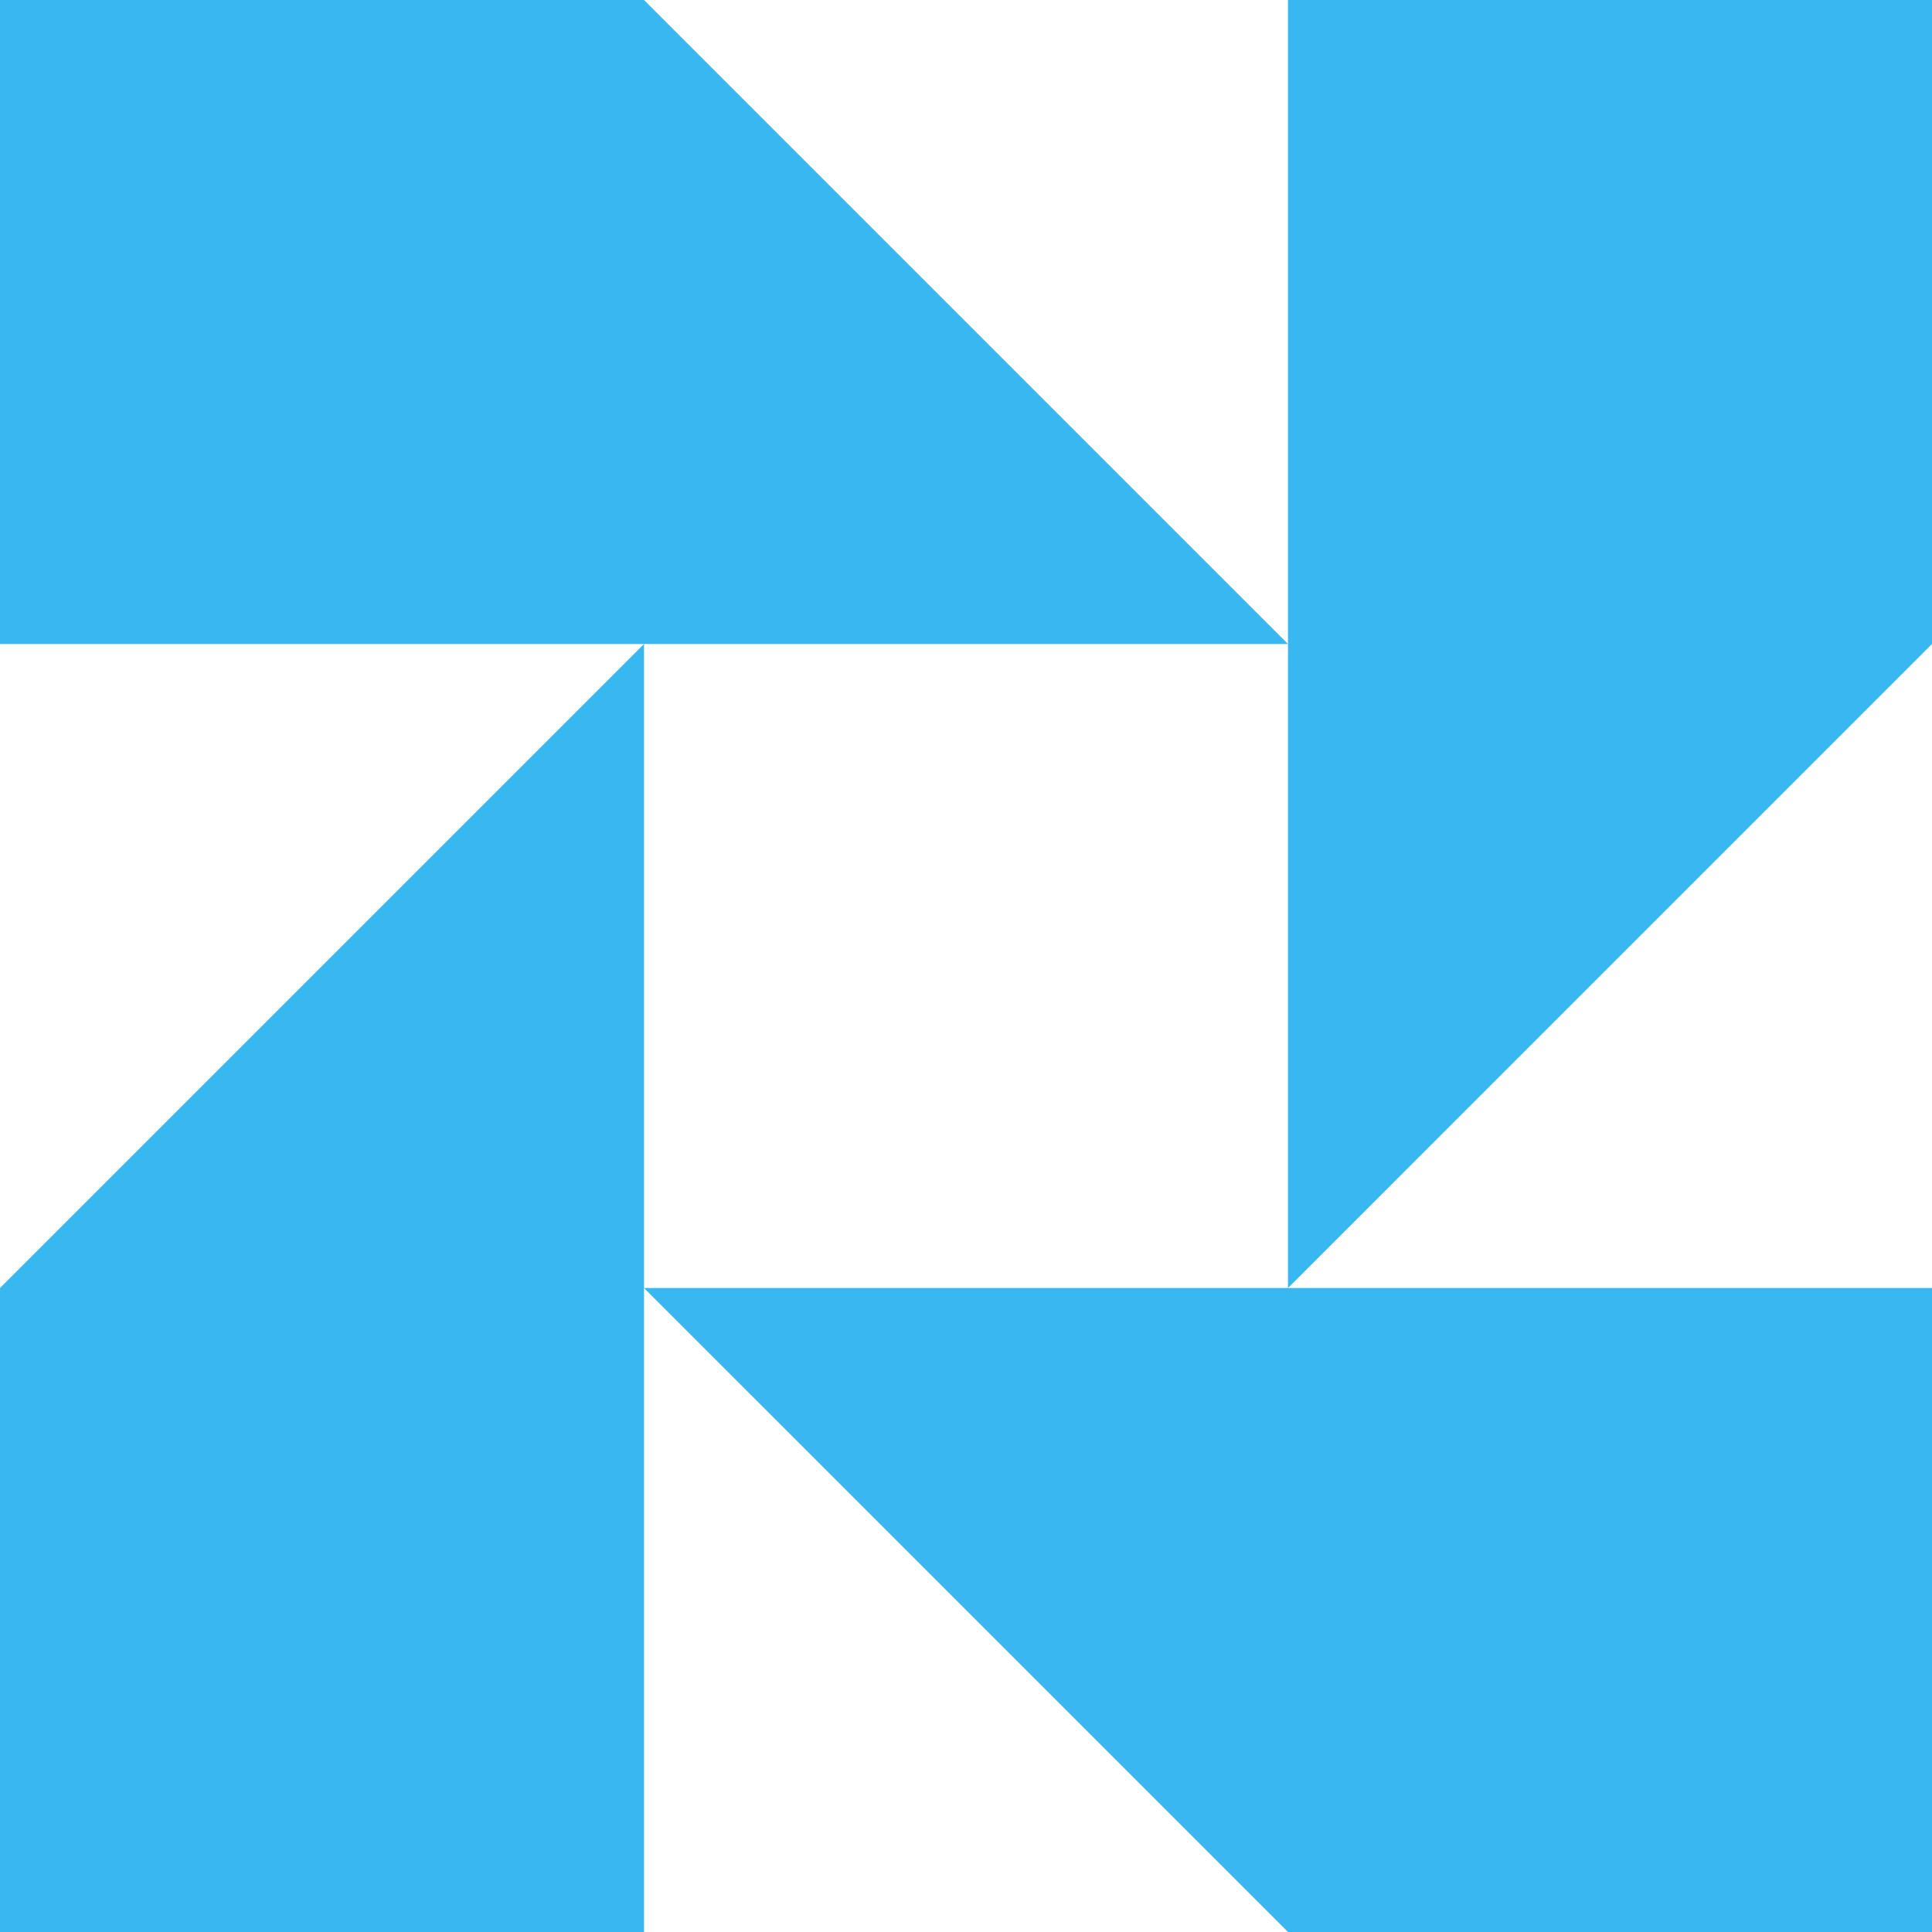 <?xml version="1.0" encoding="UTF-8"?>
<svg id="Layer_1" xmlns="http://www.w3.org/2000/svg" xmlns:xlink="http://www.w3.org/1999/xlink" version="1.1" viewBox="0 0 30 30">
  <!-- Generator: Adobe Illustrator 29.6.0, SVG Export Plug-In . SVG Version: 2.1.1 Build 207)  -->
  <defs>
    <style>
      .st0 {
        fill: none;
      }

      .st1 {
        fill: #39b7f0;
      }

      .st2 {
        clip-path: url(#clippath);
      }
    </style>
    <clipPath id="clippath">
      <rect class="st0" width="30" height="30"/>
    </clipPath>
  </defs>
  <g class="st2">
    <g>
      <polygon class="st1" points="20 10 10 0 0 0 0 10 10 10 10 10 20 10"/>
      <polygon class="st1" points="0 20 0 30 10 30 10 20 10 10 0 20"/>
      <polygon class="st1" points="20 20 10 20 20 30 30 30 30 20 20 20"/>
      <polygon class="st1" points="20 0 20 10 20 20 30 10 30 0 20 0"/>
    </g>
  </g>
</svg>